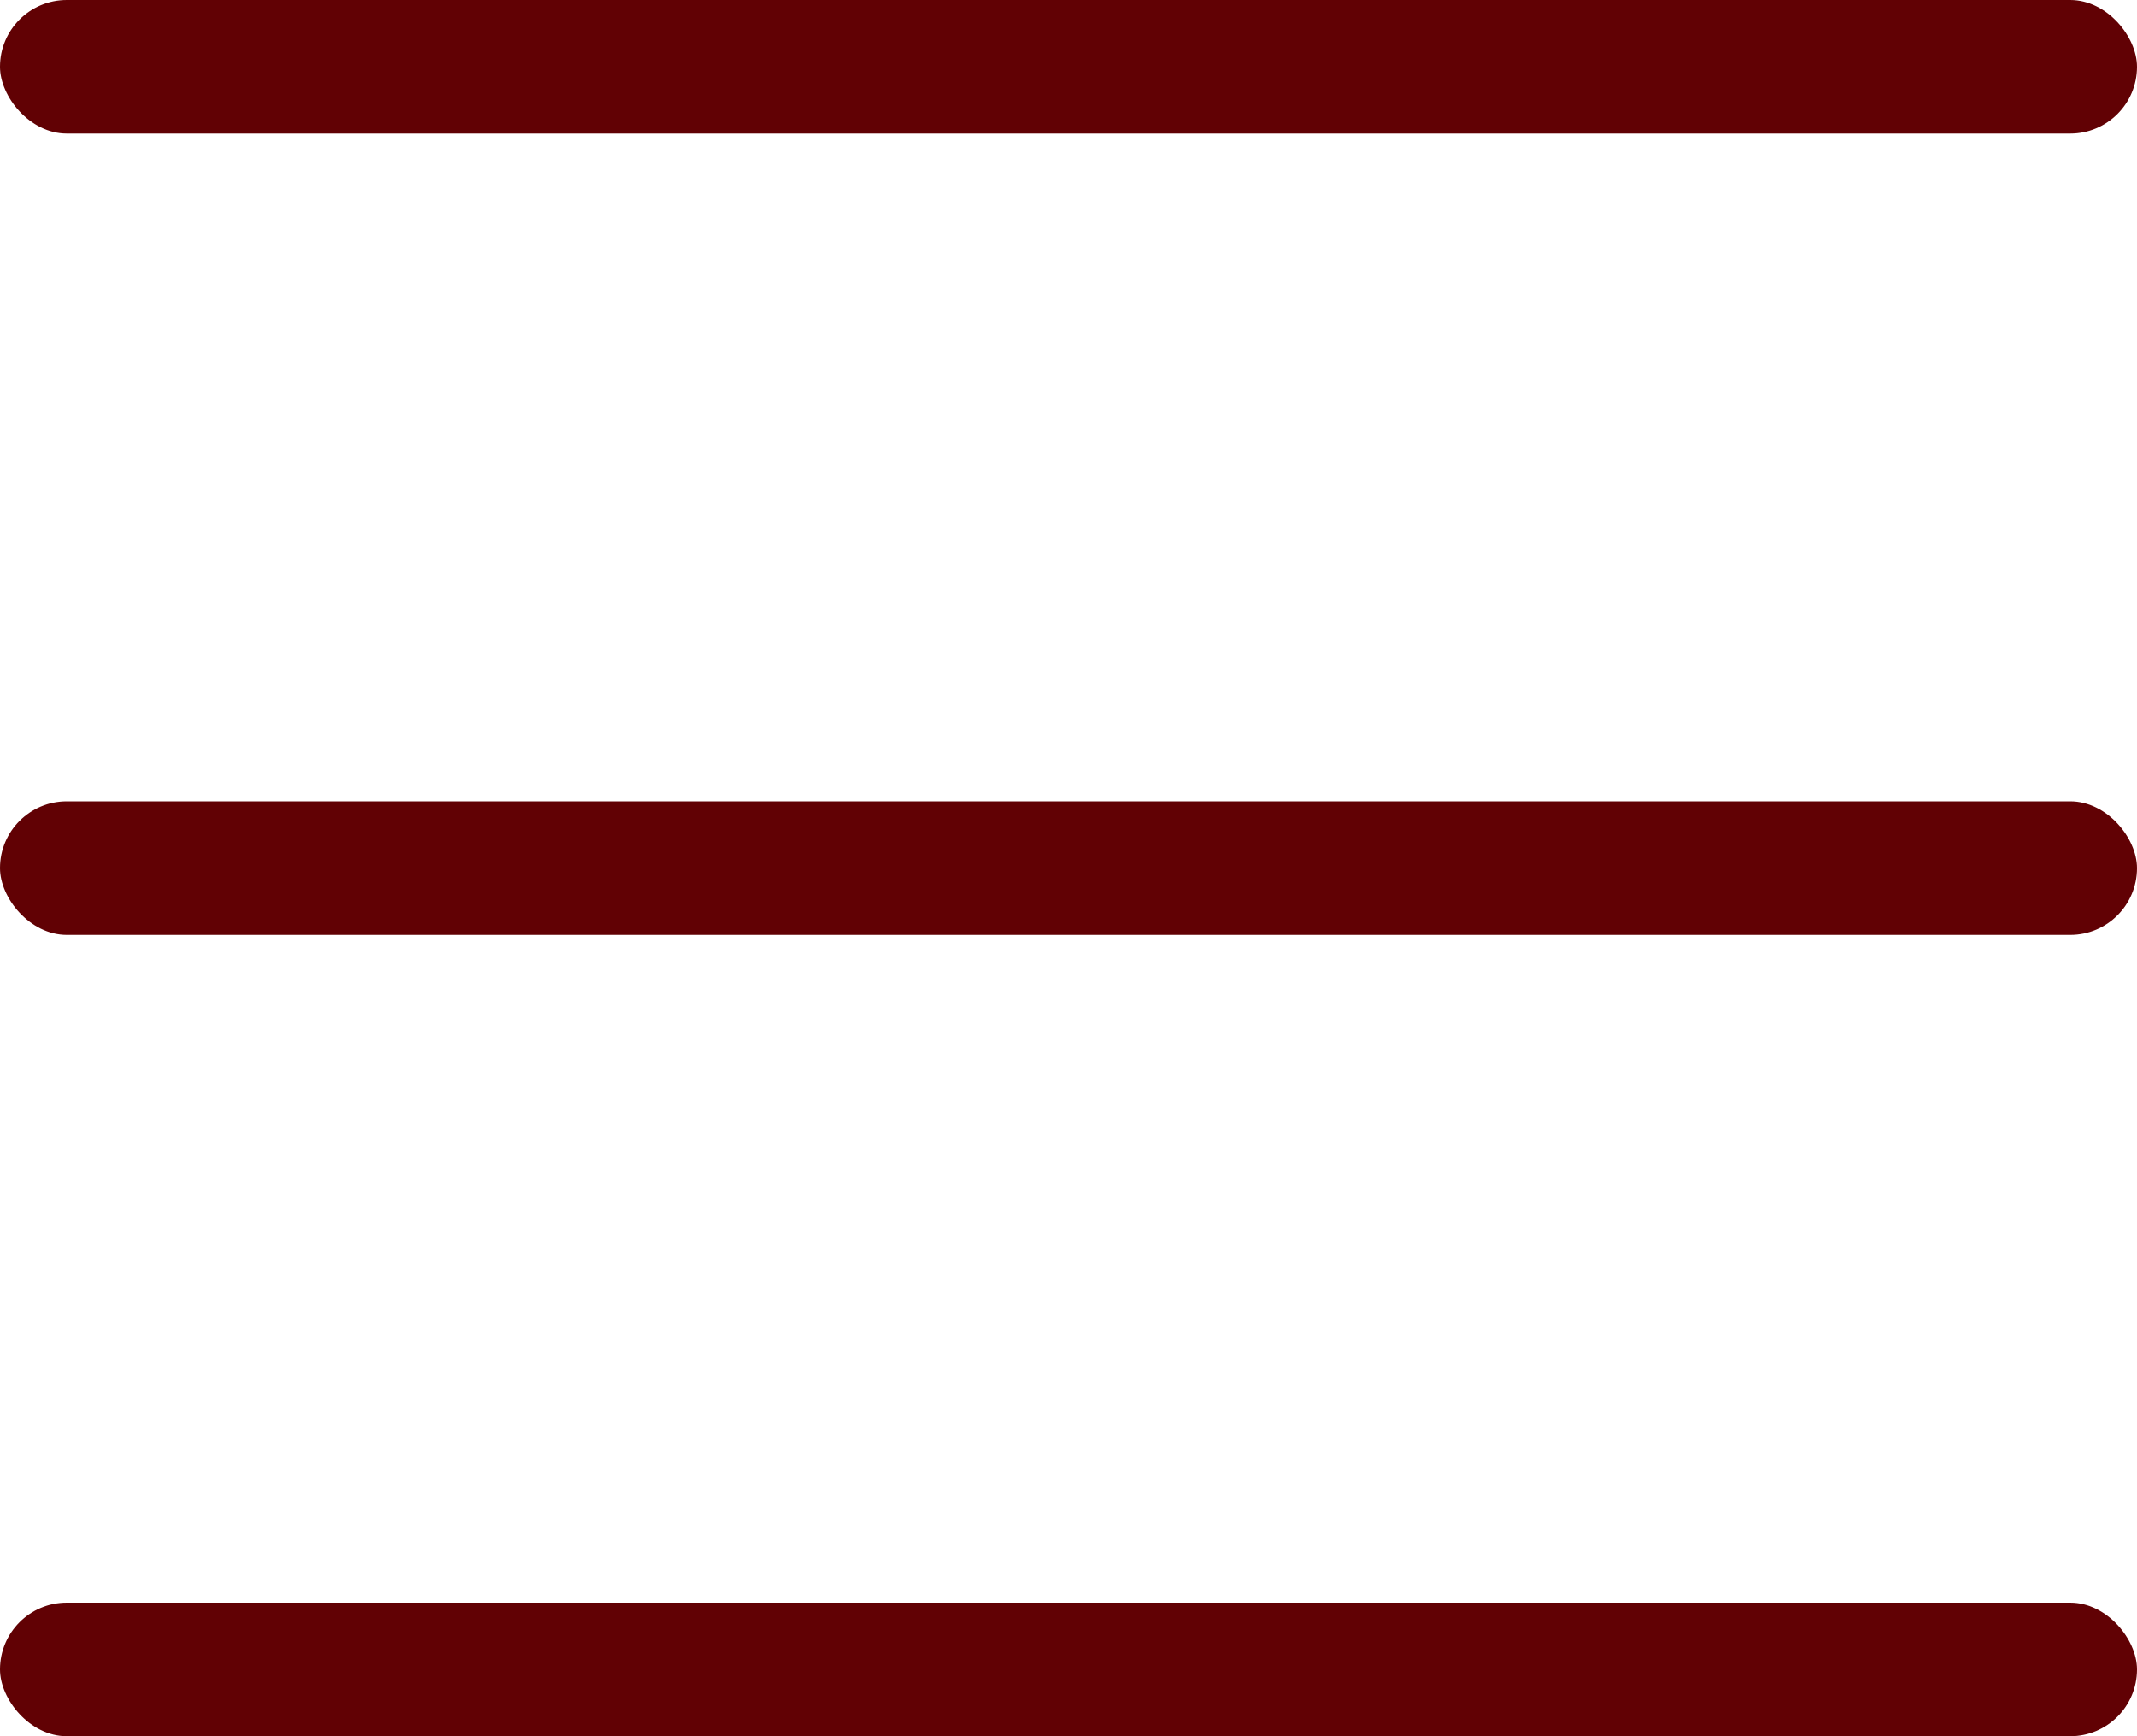 <svg xmlns="http://www.w3.org/2000/svg" width="32" height="26" viewBox="0 0 32 26">
  <g id="nav_btn" transform="translate(-313 -72)">
    <rect id="長方形_46" data-name="長方形 46" width="32" height="2" rx="1" transform="translate(313 72)" fill="#610104"/>
    <rect id="長方形_45" data-name="長方形 45" width="32" height="2" rx="1" transform="translate(313 84)" fill="#610104"/>
    <rect id="長方形_44" data-name="長方形 44" width="32" height="2" rx="1" transform="translate(313 96)" fill="#610104"/>
  </g>
</svg>
